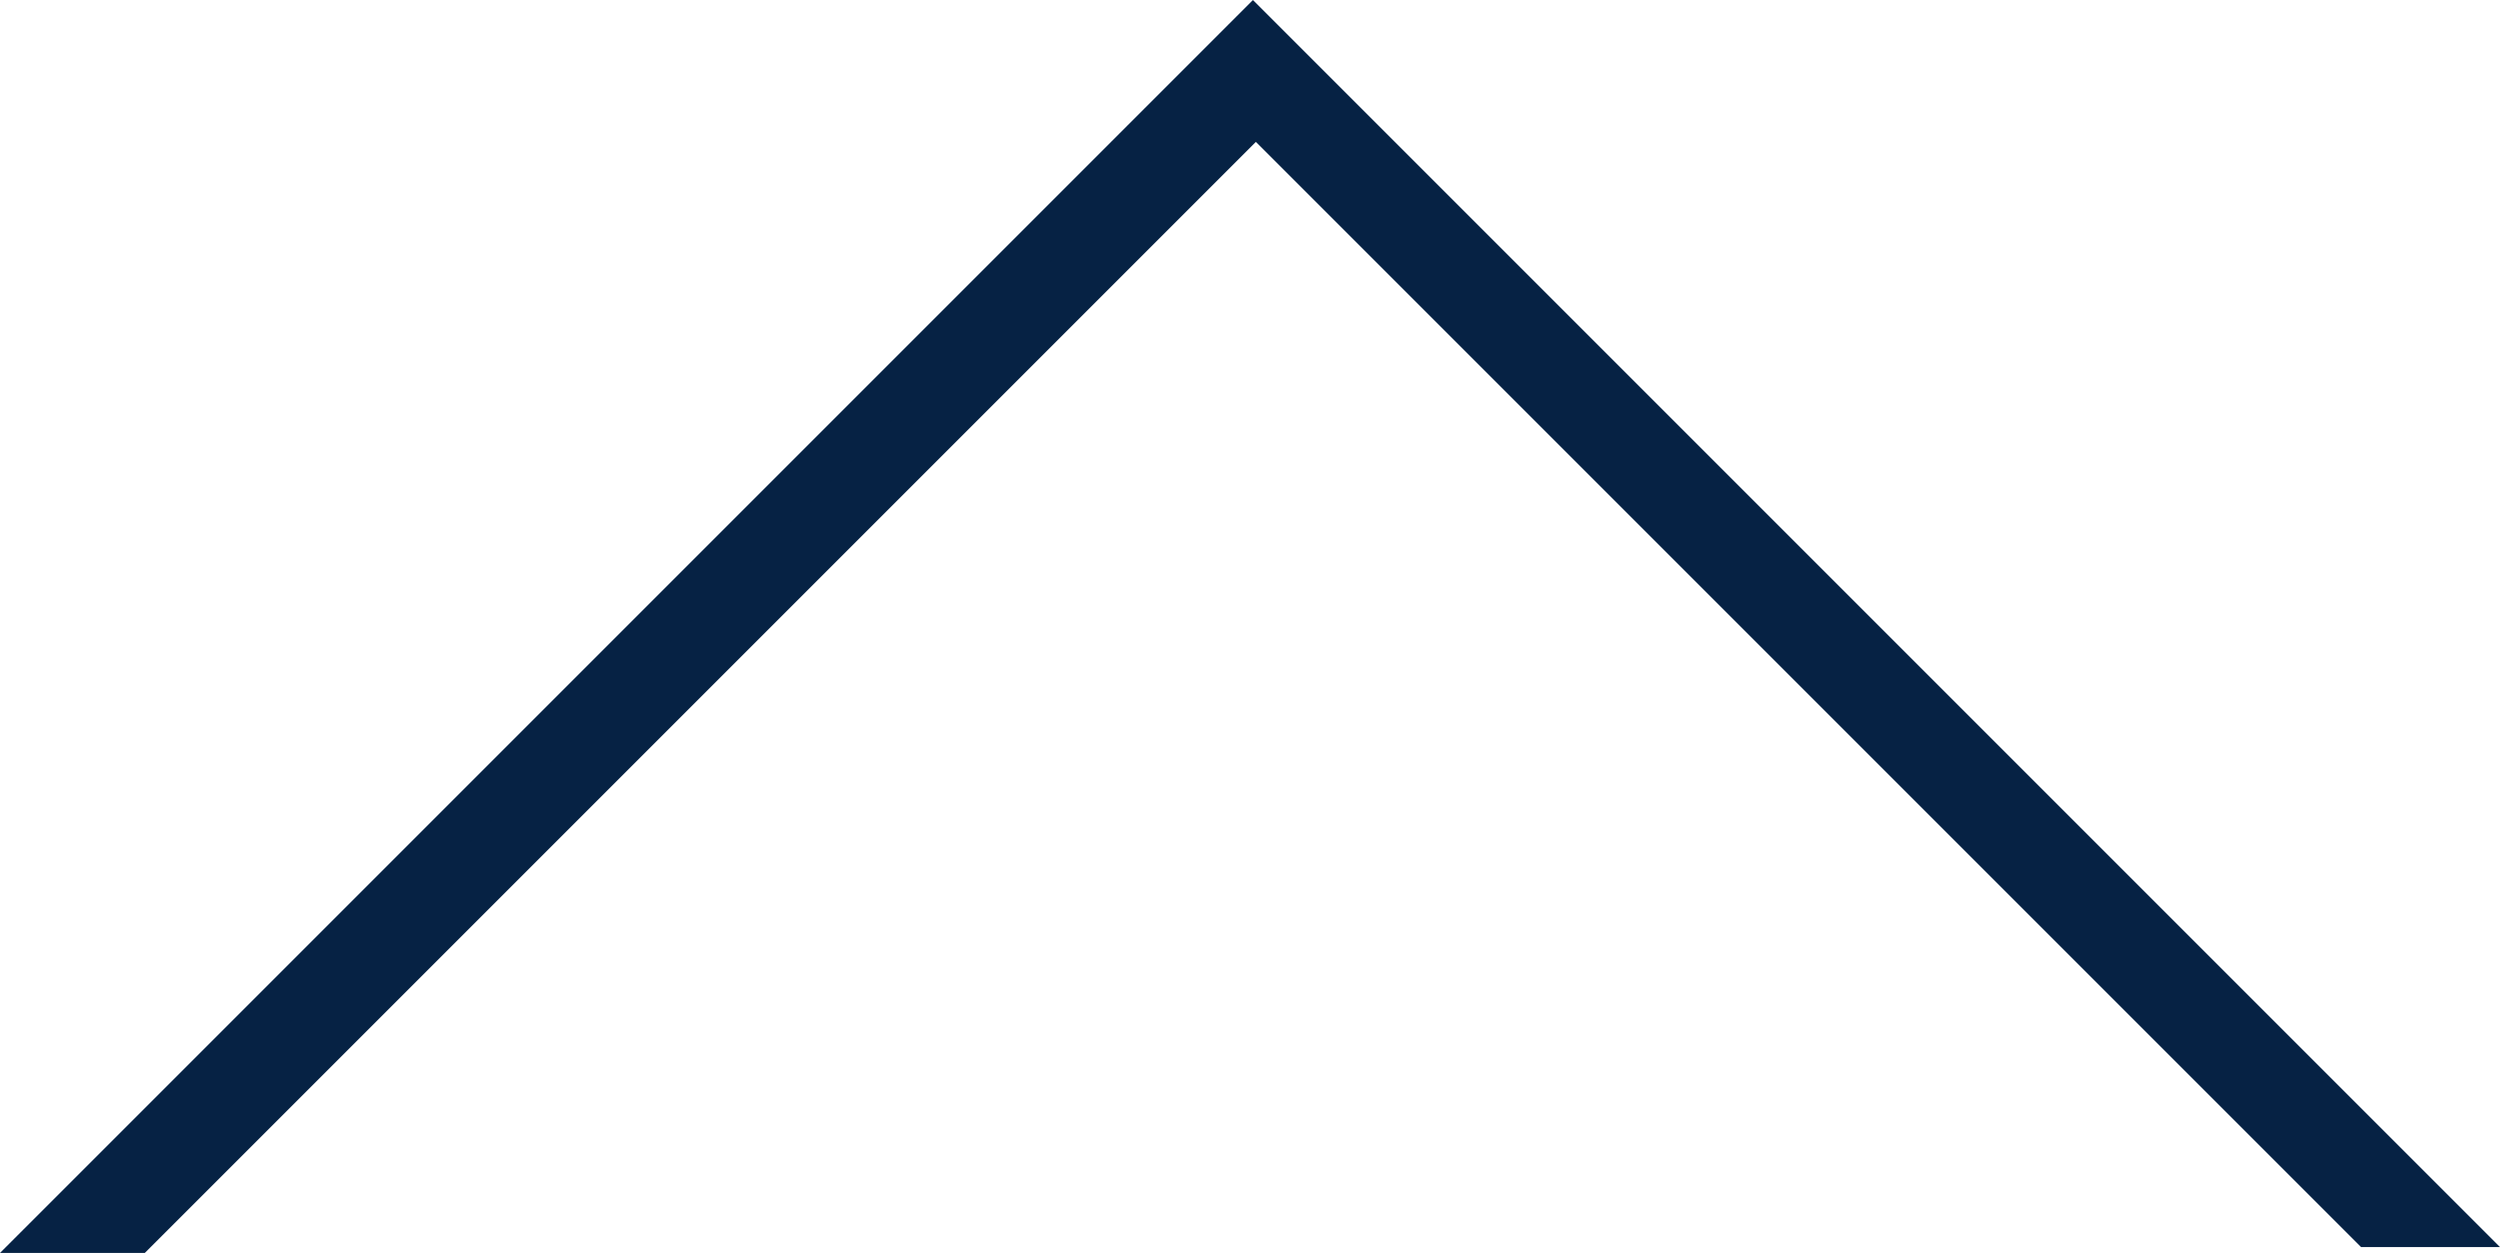<?xml version="1.0" encoding="UTF-8"?> <svg xmlns="http://www.w3.org/2000/svg" viewBox="0 0 425.66 213.33"> <defs> <style>.cls-1{fill:#062244;stroke:#062244;stroke-miterlimit:10;stroke-width:4px;}</style> </defs> <title>Ресурс 2</title> <g id="Слой_2" data-name="Слой 2"> <g id="Слой_1-2" data-name="Слой 1"> <polygon class="cls-1" points="5.33 210.83 213.33 2.83 420.83 210.33 402.83 210.33 213.83 21.33 23.83 211.33 4.83 211.33 5.33 210.83"></polygon> </g> </g> </svg> 